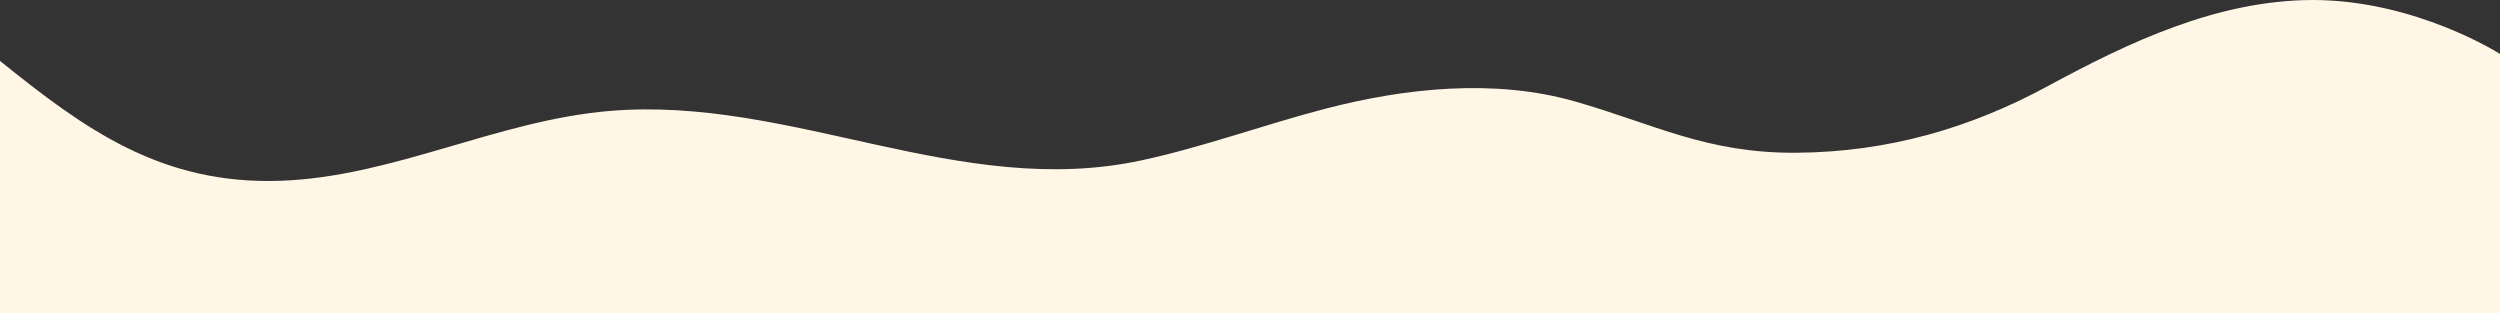 <svg width="750" height="94" fill="none" xmlns="http://www.w3.org/2000/svg"><rect width="100%" height="100%" fill="#333333" stroke="none"/><path d="M0 94h750V16.19S724.74 0 693.781 0c-28.609.086-55.01 12.594-79.588 25.912-22.917 12.42-47.688 19.741-75.391 19.913-26.786.168-42.37-8.522-66.213-15.366-24.068-6.905-50.777-4.107-74.651 2.075-18.605 4.816-36.626 11.497-55.438 15.56-54.604 11.79-105.052-19.422-159.677-14.803-33.662 2.847-64.771 19.716-98.547 20.938C48.23 55.532 25.193 38.535 0 18.278V94z" fill="#FFF6E6"/></svg>